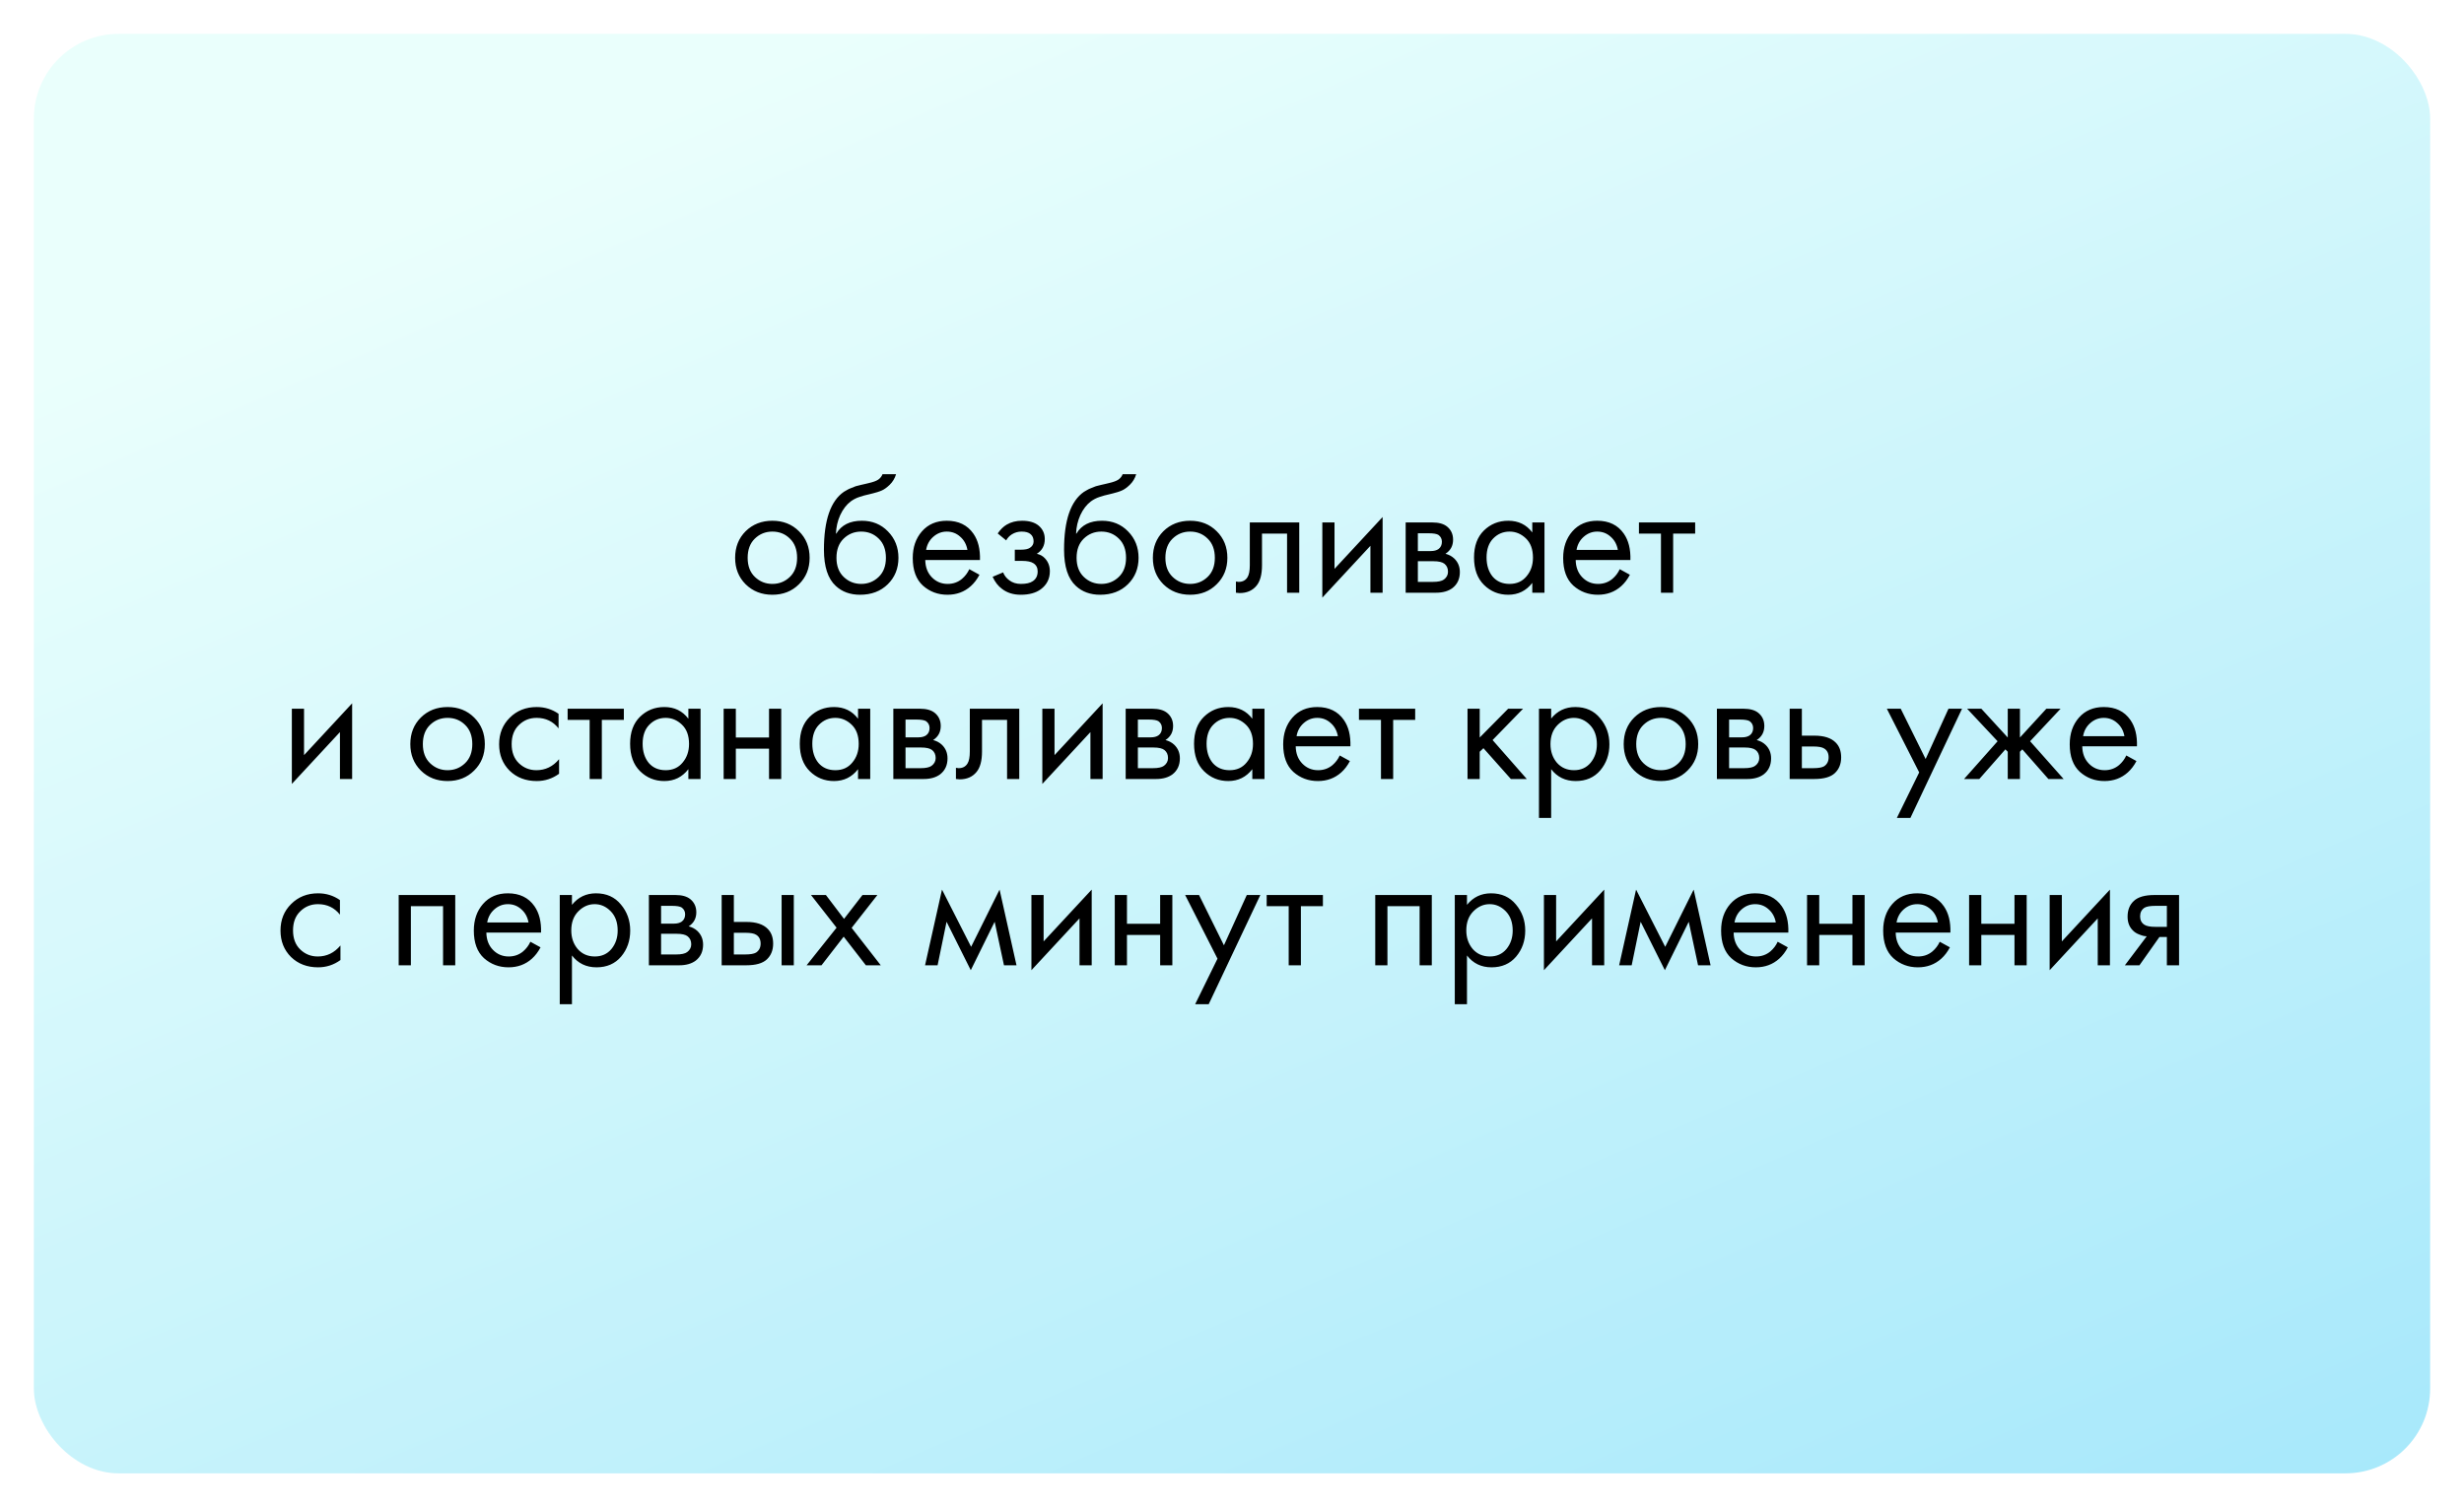 <?xml version="1.0" encoding="UTF-8"?> <svg xmlns="http://www.w3.org/2000/svg" width="291" height="178" viewBox="0 0 291 178" fill="none"><g opacity="0.8" filter="url(#filter0_d_90_324)"><rect x="4" width="283" height="170" rx="10" fill="url(#paint0_linear_90_324)"></rect></g><path d="M94.359 69C93.532 69.827 92.485 70.24 91.219 70.24C89.952 70.24 88.898 69.827 88.058 69C87.232 68.173 86.819 67.133 86.819 65.88C86.819 64.613 87.232 63.567 88.058 62.74C88.898 61.913 89.952 61.5 91.219 61.5C92.485 61.5 93.532 61.913 94.359 62.74C95.198 63.567 95.618 64.613 95.618 65.88C95.618 67.133 95.198 68.173 94.359 69ZM93.278 63.6C92.719 63.053 92.032 62.78 91.219 62.78C90.405 62.78 89.712 63.06 89.138 63.62C88.579 64.167 88.299 64.92 88.299 65.88C88.299 66.84 88.585 67.593 89.159 68.14C89.732 68.687 90.418 68.96 91.219 68.96C92.019 68.96 92.705 68.687 93.278 68.14C93.852 67.593 94.138 66.84 94.138 65.88C94.138 64.907 93.852 64.147 93.278 63.6ZM104.227 56H105.827C105.68 56.493 105.427 56.913 105.067 57.26C104.72 57.593 104.4 57.82 104.107 57.94C103.827 58.06 103.493 58.167 103.107 58.26C103.04 58.273 102.88 58.313 102.627 58.38C102.373 58.433 102.18 58.48 102.047 58.52C101.913 58.56 101.74 58.613 101.527 58.68C101.313 58.747 101.12 58.827 100.947 58.92C100.773 59.013 100.613 59.113 100.467 59.22C99.96 59.607 99.547 60.147 99.227 60.84C98.92 61.52 98.754 62.247 98.727 63.02H98.767C99.367 62.007 100.373 61.5 101.787 61.5C103.027 61.5 104.053 61.92 104.867 62.76C105.693 63.6 106.107 64.64 106.107 65.88C106.107 67.133 105.687 68.173 104.847 69C104.007 69.827 102.913 70.24 101.567 70.24C100.407 70.24 99.454 69.893 98.707 69.2C97.773 68.347 97.307 66.92 97.307 64.92C97.307 61.44 98.094 59.16 99.667 58.08C99.787 58 99.913 57.927 100.047 57.86C100.18 57.78 100.32 57.713 100.467 57.66C100.627 57.593 100.76 57.54 100.867 57.5C100.973 57.447 101.12 57.4 101.307 57.36C101.507 57.307 101.64 57.273 101.707 57.26C101.787 57.233 101.933 57.2 102.147 57.16C102.373 57.107 102.513 57.073 102.567 57.06C103.1 56.94 103.487 56.8 103.727 56.64C103.967 56.467 104.133 56.253 104.227 56ZM103.767 63.6C103.207 63.053 102.52 62.78 101.707 62.78C100.893 62.78 100.2 63.06 99.627 63.62C99.067 64.167 98.787 64.92 98.787 65.88C98.787 66.84 99.073 67.593 99.647 68.14C100.22 68.687 100.907 68.96 101.707 68.96C102.507 68.96 103.193 68.687 103.767 68.14C104.34 67.593 104.627 66.84 104.627 65.88C104.627 64.907 104.34 64.147 103.767 63.6ZM114.475 67.22L115.675 67.88C115.395 68.413 115.055 68.86 114.655 69.22C113.895 69.9 112.975 70.24 111.895 70.24C110.775 70.24 109.808 69.88 108.995 69.16C108.195 68.427 107.795 67.34 107.795 65.9C107.795 64.633 108.155 63.587 108.875 62.76C109.608 61.92 110.588 61.5 111.815 61.5C113.202 61.5 114.248 62.007 114.955 63.02C115.515 63.82 115.775 64.86 115.735 66.14H109.275C109.288 66.98 109.548 67.66 110.055 68.18C110.562 68.7 111.182 68.96 111.915 68.96C112.568 68.96 113.135 68.76 113.615 68.36C113.988 68.04 114.275 67.66 114.475 67.22ZM109.375 64.94H114.255C114.135 64.287 113.848 63.767 113.395 63.38C112.955 62.98 112.428 62.78 111.815 62.78C111.215 62.78 110.682 62.987 110.215 63.4C109.762 63.8 109.482 64.313 109.375 64.94ZM118.829 63.82L117.829 63C118.149 62.533 118.502 62.187 118.889 61.96C119.409 61.653 120.015 61.5 120.709 61.5C121.549 61.5 122.202 61.693 122.669 62.08C123.149 62.493 123.389 63.02 123.389 63.66C123.389 64.433 123.075 65.013 122.449 65.4C122.849 65.493 123.169 65.673 123.409 65.94C123.795 66.353 123.989 66.86 123.989 67.46C123.989 68.353 123.629 69.067 122.909 69.6C122.322 70.027 121.535 70.24 120.549 70.24C119.669 70.24 118.929 70.007 118.329 69.54C117.875 69.207 117.509 68.733 117.229 68.12L118.469 67.6C118.615 67.973 118.862 68.287 119.209 68.54C119.582 68.82 120.035 68.96 120.569 68.96C121.195 68.96 121.662 68.853 121.969 68.64C122.355 68.387 122.549 68 122.549 67.48C122.549 67.053 122.382 66.733 122.049 66.52C121.769 66.333 121.315 66.24 120.689 66.24H119.849V64.92H120.549C121.055 64.92 121.415 64.847 121.629 64.7C121.922 64.513 122.069 64.26 122.069 63.94C122.069 63.567 121.949 63.28 121.709 63.08C121.482 62.88 121.129 62.78 120.649 62.78C120.235 62.78 119.855 62.887 119.509 63.1C119.215 63.287 118.989 63.527 118.829 63.82ZM132.586 56H134.186C134.04 56.493 133.786 56.913 133.426 57.26C133.08 57.593 132.76 57.82 132.466 57.94C132.186 58.06 131.853 58.167 131.466 58.26C131.4 58.273 131.24 58.313 130.986 58.38C130.733 58.433 130.54 58.48 130.406 58.52C130.273 58.56 130.1 58.613 129.886 58.68C129.673 58.747 129.48 58.827 129.306 58.92C129.133 59.013 128.973 59.113 128.826 59.22C128.32 59.607 127.906 60.147 127.586 60.84C127.28 61.52 127.113 62.247 127.086 63.02H127.126C127.726 62.007 128.733 61.5 130.146 61.5C131.386 61.5 132.413 61.92 133.226 62.76C134.053 63.6 134.466 64.64 134.466 65.88C134.466 67.133 134.046 68.173 133.206 69C132.366 69.827 131.273 70.24 129.926 70.24C128.766 70.24 127.813 69.893 127.066 69.2C126.133 68.347 125.666 66.92 125.666 64.92C125.666 61.44 126.453 59.16 128.026 58.08C128.146 58 128.273 57.927 128.406 57.86C128.54 57.78 128.68 57.713 128.826 57.66C128.986 57.593 129.12 57.54 129.226 57.5C129.333 57.447 129.48 57.4 129.666 57.36C129.866 57.307 130 57.273 130.066 57.26C130.146 57.233 130.293 57.2 130.506 57.16C130.733 57.107 130.873 57.073 130.926 57.06C131.46 56.94 131.846 56.8 132.086 56.64C132.326 56.467 132.493 56.253 132.586 56ZM132.126 63.6C131.566 63.053 130.88 62.78 130.066 62.78C129.253 62.78 128.56 63.06 127.986 63.62C127.426 64.167 127.146 64.92 127.146 65.88C127.146 66.84 127.433 67.593 128.006 68.14C128.58 68.687 129.266 68.96 130.066 68.96C130.866 68.96 131.553 68.687 132.126 68.14C132.7 67.593 132.986 66.84 132.986 65.88C132.986 64.907 132.7 64.147 132.126 63.6ZM143.694 69C142.868 69.827 141.821 70.24 140.554 70.24C139.288 70.24 138.234 69.827 137.394 69C136.568 68.173 136.154 67.133 136.154 65.88C136.154 64.613 136.568 63.567 137.394 62.74C138.234 61.913 139.288 61.5 140.554 61.5C141.821 61.5 142.868 61.913 143.694 62.74C144.534 63.567 144.954 64.613 144.954 65.88C144.954 67.133 144.534 68.173 143.694 69ZM142.614 63.6C142.054 63.053 141.368 62.78 140.554 62.78C139.741 62.78 139.048 63.06 138.474 63.62C137.914 64.167 137.634 64.92 137.634 65.88C137.634 66.84 137.921 67.593 138.494 68.14C139.068 68.687 139.754 68.96 140.554 68.96C141.354 68.96 142.041 68.687 142.614 68.14C143.188 67.593 143.474 66.84 143.474 65.88C143.474 64.907 143.188 64.147 142.614 63.6ZM153.443 61.7V70H152.003V63.02H149.043V66.76C149.043 67.84 148.829 68.64 148.403 69.16C147.923 69.747 147.256 70.04 146.403 70.04C146.296 70.04 146.149 70.027 145.963 70V68.68C146.096 68.707 146.203 68.72 146.283 68.72C146.749 68.72 147.096 68.54 147.323 68.18C147.509 67.887 147.603 67.413 147.603 66.76V61.7H153.443ZM156.167 61.7H157.607V67.18L163.287 61.06V70H161.847V64.46L156.167 70.58V61.7ZM166.01 61.7H169.15C169.91 61.7 170.49 61.86 170.89 62.18C171.37 62.567 171.61 63.087 171.61 63.74C171.61 64.46 171.31 65.013 170.71 65.4C171.124 65.507 171.47 65.693 171.75 65.96C172.19 66.387 172.41 66.92 172.41 67.56C172.41 68.36 172.124 68.987 171.55 69.44C171.057 69.813 170.404 70 169.59 70H166.01V61.7ZM167.45 65.08H168.97C169.357 65.08 169.664 65 169.89 64.84C170.157 64.64 170.29 64.353 170.29 63.98C170.29 63.647 170.157 63.38 169.89 63.18C169.69 63.047 169.304 62.98 168.73 62.98H167.45V65.08ZM167.45 68.72H169.23C169.844 68.72 170.277 68.627 170.53 68.44C170.85 68.2 171.01 67.893 171.01 67.52C171.01 67.12 170.87 66.807 170.59 66.58C170.337 66.38 169.904 66.28 169.29 66.28H167.45V68.72ZM180.964 62.88V61.7H182.404V70H180.964V68.84C180.244 69.773 179.297 70.24 178.124 70.24C177.004 70.24 176.051 69.853 175.264 69.08C174.477 68.307 174.084 67.227 174.084 65.84C174.084 64.48 174.471 63.42 175.244 62.66C176.031 61.887 176.991 61.5 178.124 61.5C179.324 61.5 180.271 61.96 180.964 62.88ZM178.284 62.78C177.524 62.78 176.877 63.053 176.344 63.6C175.824 64.133 175.564 64.88 175.564 65.84C175.564 66.76 175.804 67.513 176.284 68.1C176.777 68.673 177.444 68.96 178.284 68.96C179.124 68.96 179.791 68.66 180.284 68.06C180.791 67.46 181.044 66.727 181.044 65.86C181.044 64.873 180.764 64.113 180.204 63.58C179.644 63.047 179.004 62.78 178.284 62.78ZM191.291 67.22L192.491 67.88C192.211 68.413 191.871 68.86 191.471 69.22C190.711 69.9 189.791 70.24 188.711 70.24C187.591 70.24 186.625 69.88 185.811 69.16C185.011 68.427 184.611 67.34 184.611 65.9C184.611 64.633 184.971 63.587 185.691 62.76C186.425 61.92 187.405 61.5 188.631 61.5C190.018 61.5 191.065 62.007 191.771 63.02C192.331 63.82 192.591 64.86 192.551 66.14H186.091C186.105 66.98 186.365 67.66 186.871 68.18C187.378 68.7 187.998 68.96 188.731 68.96C189.385 68.96 189.951 68.76 190.431 68.36C190.805 68.04 191.091 67.66 191.291 67.22ZM186.191 64.94H191.071C190.951 64.287 190.665 63.767 190.211 63.38C189.771 62.98 189.245 62.78 188.631 62.78C188.031 62.78 187.498 62.987 187.031 63.4C186.578 63.8 186.298 64.313 186.191 64.94ZM200.2 63.02H197.6V70H196.16V63.02H193.56V61.7H200.2V63.02ZM34.467 83.7H35.907V89.18L41.587 83.06V92H40.147V86.46L34.467 92.58V83.7ZM55.999 91C55.172 91.827 54.126 92.24 52.859 92.24C51.593 92.24 50.539 91.827 49.699 91C48.873 90.173 48.459 89.133 48.459 87.88C48.459 86.613 48.873 85.567 49.699 84.74C50.539 83.913 51.593 83.5 52.859 83.5C54.126 83.5 55.172 83.913 55.999 84.74C56.839 85.567 57.259 86.613 57.259 87.88C57.259 89.133 56.839 90.173 55.999 91ZM54.919 85.6C54.359 85.053 53.672 84.78 52.859 84.78C52.046 84.78 51.352 85.06 50.779 85.62C50.219 86.167 49.939 86.92 49.939 87.88C49.939 88.84 50.226 89.593 50.799 90.14C51.373 90.687 52.059 90.96 52.859 90.96C53.659 90.96 54.346 90.687 54.919 90.14C55.492 89.593 55.779 88.84 55.779 87.88C55.779 86.907 55.492 86.147 54.919 85.6ZM65.967 84.3V86.02C65.314 85.193 64.447 84.78 63.367 84.78C62.554 84.78 61.861 85.06 61.287 85.62C60.714 86.167 60.427 86.92 60.427 87.88C60.427 88.84 60.714 89.593 61.287 90.14C61.861 90.687 62.547 90.96 63.347 90.96C64.414 90.96 65.307 90.527 66.027 89.66V91.38C65.241 91.953 64.361 92.24 63.387 92.24C62.094 92.24 61.027 91.833 60.187 91.02C59.361 90.193 58.947 89.153 58.947 87.9C58.947 86.633 59.367 85.587 60.207 84.76C61.047 83.92 62.107 83.5 63.387 83.5C64.347 83.5 65.207 83.767 65.967 84.3ZM73.677 85.02H71.077V92H69.637V85.02H67.037V83.7H73.677V85.02ZM81.296 84.88V83.7H82.736V92H81.296V90.84C80.576 91.773 79.629 92.24 78.456 92.24C77.336 92.24 76.383 91.853 75.596 91.08C74.809 90.307 74.416 89.227 74.416 87.84C74.416 86.48 74.803 85.42 75.576 84.66C76.363 83.887 77.323 83.5 78.456 83.5C79.656 83.5 80.603 83.96 81.296 84.88ZM78.616 84.78C77.856 84.78 77.21 85.053 76.676 85.6C76.156 86.133 75.896 86.88 75.896 87.84C75.896 88.76 76.136 89.513 76.616 90.1C77.109 90.673 77.776 90.96 78.616 90.96C79.456 90.96 80.123 90.66 80.616 90.06C81.123 89.46 81.376 88.727 81.376 87.86C81.376 86.873 81.096 86.113 80.536 85.58C79.976 85.047 79.336 84.78 78.616 84.78ZM85.463 92V83.7H86.903V87.1H90.823V83.7H92.263V92H90.823V88.42H86.903V92H85.463ZM101.335 84.88V83.7H102.775V92H101.335V90.84C100.615 91.773 99.669 92.24 98.495 92.24C97.375 92.24 96.422 91.853 95.635 91.08C94.849 90.307 94.455 89.227 94.455 87.84C94.455 86.48 94.842 85.42 95.615 84.66C96.402 83.887 97.362 83.5 98.495 83.5C99.695 83.5 100.642 83.96 101.335 84.88ZM98.655 84.78C97.895 84.78 97.249 85.053 96.715 85.6C96.195 86.133 95.935 86.88 95.935 87.84C95.935 88.76 96.175 89.513 96.655 90.1C97.149 90.673 97.815 90.96 98.655 90.96C99.495 90.96 100.162 90.66 100.655 90.06C101.162 89.46 101.415 88.727 101.415 87.86C101.415 86.873 101.135 86.113 100.575 85.58C100.015 85.047 99.375 84.78 98.655 84.78ZM105.503 83.7H108.643C109.403 83.7 109.983 83.86 110.383 84.18C110.863 84.567 111.103 85.087 111.103 85.74C111.103 86.46 110.803 87.013 110.203 87.4C110.616 87.507 110.963 87.693 111.243 87.96C111.683 88.387 111.903 88.92 111.903 89.56C111.903 90.36 111.616 90.987 111.043 91.44C110.549 91.813 109.896 92 109.083 92H105.503V83.7ZM106.943 87.08H108.463C108.849 87.08 109.156 87 109.383 86.84C109.649 86.64 109.783 86.353 109.783 85.98C109.783 85.647 109.649 85.38 109.383 85.18C109.183 85.047 108.796 84.98 108.223 84.98H106.943V87.08ZM106.943 90.72H108.723C109.336 90.72 109.769 90.627 110.023 90.44C110.343 90.2 110.503 89.893 110.503 89.52C110.503 89.12 110.363 88.807 110.083 88.58C109.829 88.38 109.396 88.28 108.783 88.28H106.943V90.72ZM120.376 83.7V92H118.936V85.02H115.976V88.76C115.976 89.84 115.763 90.64 115.336 91.16C114.856 91.747 114.19 92.04 113.336 92.04C113.23 92.04 113.083 92.027 112.896 92V90.68C113.03 90.707 113.136 90.72 113.216 90.72C113.683 90.72 114.03 90.54 114.256 90.18C114.443 89.887 114.536 89.413 114.536 88.76V83.7H120.376ZM123.1 83.7H124.54V89.18L130.22 83.06V92H128.78V86.46L123.1 92.58V83.7ZM132.944 83.7H136.084C136.844 83.7 137.424 83.86 137.824 84.18C138.304 84.567 138.544 85.087 138.544 85.74C138.544 86.46 138.244 87.013 137.644 87.4C138.057 87.507 138.404 87.693 138.684 87.96C139.124 88.387 139.344 88.92 139.344 89.56C139.344 90.36 139.057 90.987 138.484 91.44C137.991 91.813 137.337 92 136.524 92H132.944V83.7ZM134.384 87.08H135.904C136.291 87.08 136.597 87 136.824 86.84C137.091 86.64 137.224 86.353 137.224 85.98C137.224 85.647 137.091 85.38 136.824 85.18C136.624 85.047 136.237 84.98 135.664 84.98H134.384V87.08ZM134.384 90.72H136.164C136.777 90.72 137.211 90.627 137.464 90.44C137.784 90.2 137.944 89.893 137.944 89.52C137.944 89.12 137.804 88.807 137.524 88.58C137.271 88.38 136.837 88.28 136.224 88.28H134.384V90.72ZM147.898 84.88V83.7H149.338V92H147.898V90.84C147.178 91.773 146.231 92.24 145.058 92.24C143.938 92.24 142.984 91.853 142.198 91.08C141.411 90.307 141.018 89.227 141.018 87.84C141.018 86.48 141.404 85.42 142.178 84.66C142.964 83.887 143.924 83.5 145.058 83.5C146.258 83.5 147.204 83.96 147.898 84.88ZM145.218 84.78C144.458 84.78 143.811 85.053 143.278 85.6C142.758 86.133 142.498 86.88 142.498 87.84C142.498 88.76 142.738 89.513 143.218 90.1C143.711 90.673 144.378 90.96 145.218 90.96C146.058 90.96 146.724 90.66 147.218 90.06C147.724 89.46 147.978 88.727 147.978 87.86C147.978 86.873 147.698 86.113 147.138 85.58C146.578 85.047 145.938 84.78 145.218 84.78ZM158.225 89.22L159.425 89.88C159.145 90.413 158.805 90.86 158.405 91.22C157.645 91.9 156.725 92.24 155.645 92.24C154.525 92.24 153.558 91.88 152.745 91.16C151.945 90.427 151.545 89.34 151.545 87.9C151.545 86.633 151.905 85.587 152.625 84.76C153.358 83.92 154.338 83.5 155.565 83.5C156.952 83.5 157.998 84.007 158.705 85.02C159.265 85.82 159.525 86.86 159.485 88.14H153.025C153.038 88.98 153.298 89.66 153.805 90.18C154.312 90.7 154.932 90.96 155.665 90.96C156.318 90.96 156.885 90.76 157.365 90.36C157.738 90.04 158.025 89.66 158.225 89.22ZM153.125 86.94H158.005C157.885 86.287 157.598 85.767 157.145 85.38C156.705 84.98 156.178 84.78 155.565 84.78C154.965 84.78 154.432 84.987 153.965 85.4C153.512 85.8 153.232 86.313 153.125 86.94ZM167.134 85.02H164.534V92H163.094V85.02H160.494V83.7H167.134V85.02ZM173.315 83.7H174.755V87.1L178.115 83.7H179.875L176.275 87.4L180.315 92H178.435L175.195 88.36L174.755 88.78V92H173.315V83.7ZM183.193 90.84V96.6H181.753V83.7H183.193V84.86C183.926 83.953 184.873 83.5 186.033 83.5C187.273 83.5 188.253 83.94 188.973 84.82C189.706 85.687 190.073 86.713 190.073 87.9C190.073 89.1 189.713 90.127 188.993 90.98C188.273 91.82 187.306 92.24 186.093 92.24C184.879 92.24 183.913 91.773 183.193 90.84ZM185.893 90.96C186.706 90.96 187.359 90.667 187.853 90.08C188.346 89.48 188.593 88.753 188.593 87.9C188.593 86.94 188.319 86.18 187.773 85.62C187.226 85.06 186.593 84.78 185.873 84.78C185.153 84.78 184.513 85.06 183.953 85.62C183.393 86.18 183.113 86.933 183.113 87.88C183.113 88.747 183.366 89.48 183.873 90.08C184.393 90.667 185.066 90.96 185.893 90.96ZM199.3 91C198.473 91.827 197.427 92.24 196.16 92.24C194.893 92.24 193.84 91.827 193 91C192.173 90.173 191.76 89.133 191.76 87.88C191.76 86.613 192.173 85.567 193 84.74C193.84 83.913 194.893 83.5 196.16 83.5C197.427 83.5 198.473 83.913 199.3 84.74C200.14 85.567 200.56 86.613 200.56 87.88C200.56 89.133 200.14 90.173 199.3 91ZM198.22 85.6C197.66 85.053 196.973 84.78 196.16 84.78C195.347 84.78 194.653 85.06 194.08 85.62C193.52 86.167 193.24 86.92 193.24 87.88C193.24 88.84 193.527 89.593 194.1 90.14C194.673 90.687 195.36 90.96 196.16 90.96C196.96 90.96 197.647 90.687 198.22 90.14C198.793 89.593 199.08 88.84 199.08 87.88C199.08 86.907 198.793 86.147 198.22 85.6ZM202.768 83.7H205.908C206.668 83.7 207.248 83.86 207.648 84.18C208.128 84.567 208.368 85.087 208.368 85.74C208.368 86.46 208.068 87.013 207.468 87.4C207.882 87.507 208.228 87.693 208.508 87.96C208.948 88.387 209.168 88.92 209.168 89.56C209.168 90.36 208.882 90.987 208.308 91.44C207.815 91.813 207.162 92 206.348 92H202.768V83.7ZM204.208 87.08H205.728C206.115 87.08 206.422 87 206.648 86.84C206.915 86.64 207.048 86.353 207.048 85.98C207.048 85.647 206.915 85.38 206.648 85.18C206.448 85.047 206.062 84.98 205.488 84.98H204.208V87.08ZM204.208 90.72H205.988C206.602 90.72 207.035 90.627 207.288 90.44C207.608 90.2 207.768 89.893 207.768 89.52C207.768 89.12 207.628 88.807 207.348 88.58C207.095 88.38 206.662 88.28 206.048 88.28H204.208V90.72ZM211.362 92V83.7H212.802V86.88H214.282C215.429 86.88 216.269 87.153 216.802 87.7C217.229 88.127 217.442 88.707 217.442 89.44C217.442 90.213 217.195 90.833 216.702 91.3C216.209 91.767 215.395 92 214.262 92H211.362ZM212.802 90.72H214.142C214.742 90.72 215.169 90.647 215.422 90.5C215.782 90.26 215.962 89.907 215.962 89.44C215.962 88.96 215.789 88.613 215.442 88.4C215.202 88.24 214.775 88.16 214.162 88.16H212.802V90.72ZM224.018 96.6L226.658 91.22L222.838 83.7H224.478L227.418 89.64L230.118 83.7H231.718L225.618 96.6H224.018ZM237.117 83.7H238.557V87.1L241.677 83.7H243.357L239.757 87.54L243.717 92H241.917L238.837 88.5L238.557 88.78V92H237.117V88.78L236.837 88.5L233.757 92H231.957L235.917 87.54L232.317 83.7H233.997L237.117 87.1V83.7ZM251.116 89.22L252.316 89.88C252.036 90.413 251.696 90.86 251.296 91.22C250.536 91.9 249.616 92.24 248.536 92.24C247.416 92.24 246.449 91.88 245.636 91.16C244.836 90.427 244.436 89.34 244.436 87.9C244.436 86.633 244.796 85.587 245.516 84.76C246.249 83.92 247.229 83.5 248.456 83.5C249.842 83.5 250.889 84.007 251.596 85.02C252.156 85.82 252.416 86.86 252.376 88.14H245.916C245.929 88.98 246.189 89.66 246.696 90.18C247.202 90.7 247.822 90.96 248.556 90.96C249.209 90.96 249.776 90.76 250.256 90.36C250.629 90.04 250.916 89.66 251.116 89.22ZM246.016 86.94H250.896C250.776 86.287 250.489 85.767 250.036 85.38C249.596 84.98 249.069 84.78 248.456 84.78C247.856 84.78 247.322 84.987 246.856 85.4C246.402 85.8 246.122 86.313 246.016 86.94ZM40.147 106.3V108.02C39.494 107.193 38.627 106.78 37.547 106.78C36.734 106.78 36.04 107.06 35.467 107.62C34.894 108.167 34.607 108.92 34.607 109.88C34.607 110.84 34.894 111.593 35.467 112.14C36.04 112.687 36.727 112.96 37.527 112.96C38.594 112.96 39.487 112.527 40.207 111.66V113.38C39.42 113.953 38.54 114.24 37.567 114.24C36.274 114.24 35.207 113.833 34.367 113.02C33.54 112.193 33.127 111.153 33.127 109.9C33.127 108.633 33.547 107.587 34.387 106.76C35.227 105.92 36.287 105.5 37.567 105.5C38.527 105.5 39.387 105.767 40.147 106.3ZM47.085 105.7H53.765V114H52.325V107.02H48.525V114H47.085V105.7ZM62.639 111.22L63.839 111.88C63.559 112.413 63.219 112.86 62.819 113.22C62.059 113.9 61.139 114.24 60.059 114.24C58.939 114.24 57.972 113.88 57.159 113.16C56.359 112.427 55.959 111.34 55.959 109.9C55.959 108.633 56.319 107.587 57.039 106.76C57.773 105.92 58.752 105.5 59.979 105.5C61.366 105.5 62.413 106.007 63.119 107.02C63.679 107.82 63.939 108.86 63.899 110.14H57.439C57.453 110.98 57.712 111.66 58.219 112.18C58.726 112.7 59.346 112.96 60.079 112.96C60.733 112.96 61.299 112.76 61.779 112.36C62.153 112.04 62.439 111.66 62.639 111.22ZM57.539 108.94H62.419C62.299 108.287 62.013 107.767 61.559 107.38C61.119 106.98 60.593 106.78 59.979 106.78C59.379 106.78 58.846 106.987 58.379 107.4C57.926 107.8 57.646 108.313 57.539 108.94ZM67.548 112.84V118.6H66.108V105.7H67.548V106.86C68.281 105.953 69.228 105.5 70.388 105.5C71.628 105.5 72.608 105.94 73.328 106.82C74.061 107.687 74.428 108.713 74.428 109.9C74.428 111.1 74.068 112.127 73.348 112.98C72.628 113.82 71.661 114.24 70.448 114.24C69.235 114.24 68.268 113.773 67.548 112.84ZM70.248 112.96C71.061 112.96 71.715 112.667 72.208 112.08C72.701 111.48 72.948 110.753 72.948 109.9C72.948 108.94 72.675 108.18 72.128 107.62C71.581 107.06 70.948 106.78 70.228 106.78C69.508 106.78 68.868 107.06 68.308 107.62C67.748 108.18 67.468 108.933 67.468 109.88C67.468 110.747 67.721 111.48 68.228 112.08C68.748 112.667 69.421 112.96 70.248 112.96ZM76.635 105.7H79.775C80.535 105.7 81.115 105.86 81.515 106.18C81.995 106.567 82.235 107.087 82.235 107.74C82.235 108.46 81.935 109.013 81.335 109.4C81.749 109.507 82.095 109.693 82.375 109.96C82.815 110.387 83.035 110.92 83.035 111.56C83.035 112.36 82.749 112.987 82.175 113.44C81.682 113.813 81.029 114 80.215 114H76.635V105.7ZM78.075 109.08H79.595C79.982 109.08 80.289 109 80.515 108.84C80.782 108.64 80.915 108.353 80.915 107.98C80.915 107.647 80.782 107.38 80.515 107.18C80.315 107.047 79.929 106.98 79.355 106.98H78.075V109.08ZM78.075 112.72H79.855C80.469 112.72 80.902 112.627 81.155 112.44C81.475 112.2 81.635 111.893 81.635 111.52C81.635 111.12 81.495 110.807 81.215 110.58C80.962 110.38 80.529 110.28 79.915 110.28H78.075V112.72ZM85.229 114V105.7H86.669V108.88H88.149C89.296 108.88 90.136 109.153 90.669 109.7C91.096 110.127 91.309 110.707 91.309 111.44C91.309 112.213 91.062 112.833 90.569 113.3C90.076 113.767 89.263 114 88.129 114H85.229ZM86.669 112.72H88.009C88.609 112.72 89.036 112.647 89.289 112.5C89.649 112.26 89.829 111.907 89.829 111.44C89.829 110.96 89.656 110.613 89.309 110.4C89.069 110.24 88.642 110.16 88.029 110.16H86.669V112.72ZM92.309 114V105.7H93.749V114H92.309ZM95.26 114L98.8 109.56L95.78 105.7H97.54L99.68 108.52L101.86 105.7H103.62L100.58 109.58L104.02 114H102.26L99.64 110.62L97.02 114H95.26ZM109.25 114L111.25 105.06L114.69 111.82L118.05 105.06L120.05 114H118.57L117.47 108.86L114.65 114.58L111.79 108.86L110.73 114H109.25ZM121.811 105.7H123.251V111.18L128.931 105.06V114H127.491V108.46L121.811 114.58V105.7ZM131.655 114V105.7H133.095V109.1H137.015V105.7H138.455V114H137.015V110.42H133.095V114H131.655ZM141.147 118.6L143.787 113.22L139.967 105.7H141.607L144.547 111.64L147.247 105.7H148.847L142.747 118.6H141.147ZM156.236 107.02H153.636V114H152.196V107.02H149.596V105.7H156.236V107.02ZM162.417 105.7H169.097V114H167.657V107.02H163.857V114H162.417V105.7ZM173.251 112.84V118.6H171.811V105.7H173.251V106.86C173.985 105.953 174.931 105.5 176.091 105.5C177.331 105.5 178.311 105.94 179.031 106.82C179.765 107.687 180.131 108.713 180.131 109.9C180.131 111.1 179.771 112.127 179.051 112.98C178.331 113.82 177.365 114.24 176.151 114.24C174.938 114.24 173.971 113.773 173.251 112.84ZM175.951 112.96C176.765 112.96 177.418 112.667 177.911 112.08C178.405 111.48 178.651 110.753 178.651 109.9C178.651 108.94 178.378 108.18 177.831 107.62C177.285 107.06 176.651 106.78 175.931 106.78C175.211 106.78 174.571 107.06 174.011 107.62C173.451 108.18 173.171 108.933 173.171 109.88C173.171 110.747 173.425 111.48 173.931 112.08C174.451 112.667 175.125 112.96 175.951 112.96ZM182.339 105.7H183.779V111.18L189.459 105.06V114H188.019V108.46L182.339 114.58V105.7ZM191.222 114L193.222 105.06L196.662 111.82L200.022 105.06L202.022 114H200.542L199.442 108.86L196.622 114.58L193.762 108.86L192.702 114H191.222ZM209.944 111.22L211.144 111.88C210.864 112.413 210.524 112.86 210.124 113.22C209.364 113.9 208.444 114.24 207.364 114.24C206.244 114.24 205.277 113.88 204.464 113.16C203.664 112.427 203.264 111.34 203.264 109.9C203.264 108.633 203.624 107.587 204.344 106.76C205.077 105.92 206.057 105.5 207.284 105.5C208.67 105.5 209.717 106.007 210.424 107.02C210.984 107.82 211.244 108.86 211.204 110.14H204.744C204.757 110.98 205.017 111.66 205.524 112.18C206.03 112.7 206.65 112.96 207.384 112.96C208.037 112.96 208.604 112.76 209.084 112.36C209.457 112.04 209.744 111.66 209.944 111.22ZM204.844 108.94H209.724C209.604 108.287 209.317 107.767 208.864 107.38C208.424 106.98 207.897 106.78 207.284 106.78C206.684 106.78 206.15 106.987 205.684 107.4C205.23 107.8 204.95 108.313 204.844 108.94ZM213.413 114V105.7H214.853V109.1H218.773V105.7H220.213V114H218.773V110.42H214.853V114H213.413ZM229.084 111.22L230.284 111.88C230.004 112.413 229.664 112.86 229.264 113.22C228.504 113.9 227.584 114.24 226.504 114.24C225.384 114.24 224.418 113.88 223.604 113.16C222.804 112.427 222.404 111.34 222.404 109.9C222.404 108.633 222.764 107.587 223.484 106.76C224.218 105.92 225.198 105.5 226.424 105.5C227.811 105.5 228.858 106.007 229.564 107.02C230.124 107.82 230.384 108.86 230.344 110.14H223.884C223.898 110.98 224.158 111.66 224.664 112.18C225.171 112.7 225.791 112.96 226.524 112.96C227.178 112.96 227.744 112.76 228.224 112.36C228.598 112.04 228.884 111.66 229.084 111.22ZM223.984 108.94H228.864C228.744 108.287 228.458 107.767 228.004 107.38C227.564 106.98 227.038 106.78 226.424 106.78C225.824 106.78 225.291 106.987 224.824 107.4C224.371 107.8 224.091 108.313 223.984 108.94ZM232.553 114V105.7H233.993V109.1H237.913V105.7H239.353V114H237.913V110.42H233.993V114H232.553ZM242.065 105.7H243.505V111.18L249.185 105.06V114H247.745V108.46L242.065 114.58V105.7ZM250.949 114L253.529 110.58C253.449 110.58 253.335 110.567 253.189 110.54C253.055 110.513 252.855 110.447 252.589 110.34C252.322 110.233 252.102 110.093 251.929 109.92C251.489 109.507 251.269 108.953 251.269 108.26C251.269 107.473 251.515 106.853 252.009 106.4C252.502 105.933 253.315 105.7 254.449 105.7H257.349V114H255.909V110.66H255.029L252.669 114H250.949ZM255.909 109.46V106.98H254.569C253.942 106.98 253.509 107.053 253.269 107.2C252.922 107.427 252.749 107.767 252.749 108.22C252.749 108.673 252.922 109.007 253.269 109.22C253.522 109.38 253.949 109.46 254.549 109.46H255.909Z" fill="black"></path><defs><filter id="filter0_d_90_324" x="0" y="0" width="291" height="178" filterUnits="userSpaceOnUse" color-interpolation-filters="sRGB"><feFlood flood-opacity="0" result="BackgroundImageFix"></feFlood><feColorMatrix in="SourceAlpha" type="matrix" values="0 0 0 0 0 0 0 0 0 0 0 0 0 0 0 0 0 0 127 0" result="hardAlpha"></feColorMatrix><feOffset dy="4"></feOffset><feGaussianBlur stdDeviation="2"></feGaussianBlur><feComposite in2="hardAlpha" operator="out"></feComposite><feColorMatrix type="matrix" values="0 0 0 0 0 0 0 0 0 0 0 0 0 0 0 0 0 0 0.25 0"></feColorMatrix><feBlend mode="normal" in2="BackgroundImageFix" result="effect1_dropShadow_90_324"></feBlend><feBlend mode="normal" in="SourceGraphic" in2="effect1_dropShadow_90_324" result="shape"></feBlend></filter><linearGradient id="paint0_linear_90_324" x1="117.5" y1="-7.5" x2="245" y2="289" gradientUnits="userSpaceOnUse"><stop stop-color="#E5FFFB"></stop><stop offset="1" stop-color="#6FD7F9"></stop></linearGradient></defs></svg> 